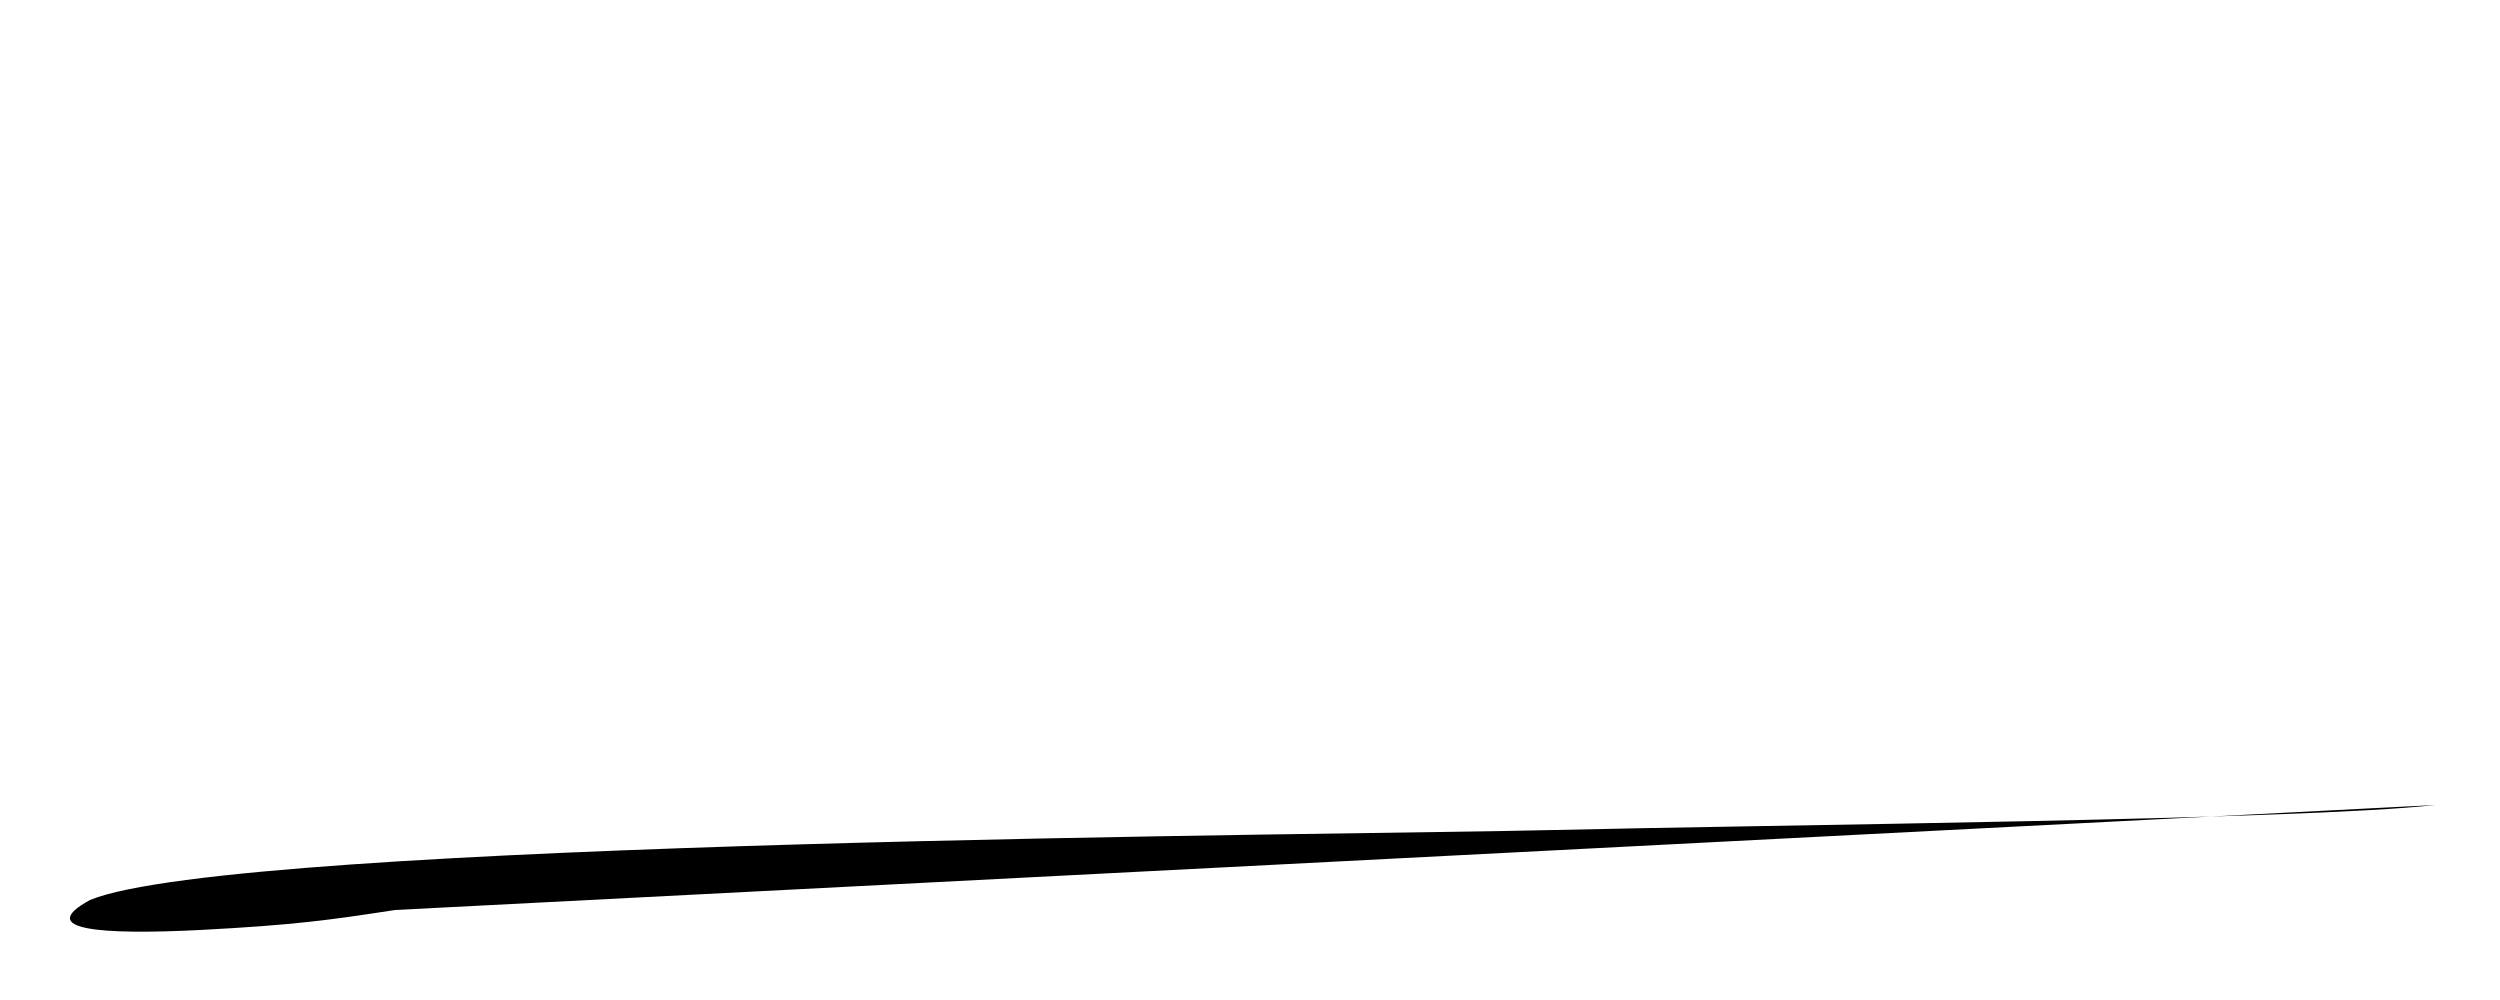 <svg xmlns="http://www.w3.org/2000/svg" viewBox="0 0 500 200" preserveAspectRatio="none">
    <path d="M487,161 C461,164 352,165 311,166 C270,167 47,168 18,180 C7,186 20,187 40,186 C59,185 66,184 79,182"></path>
</svg>
